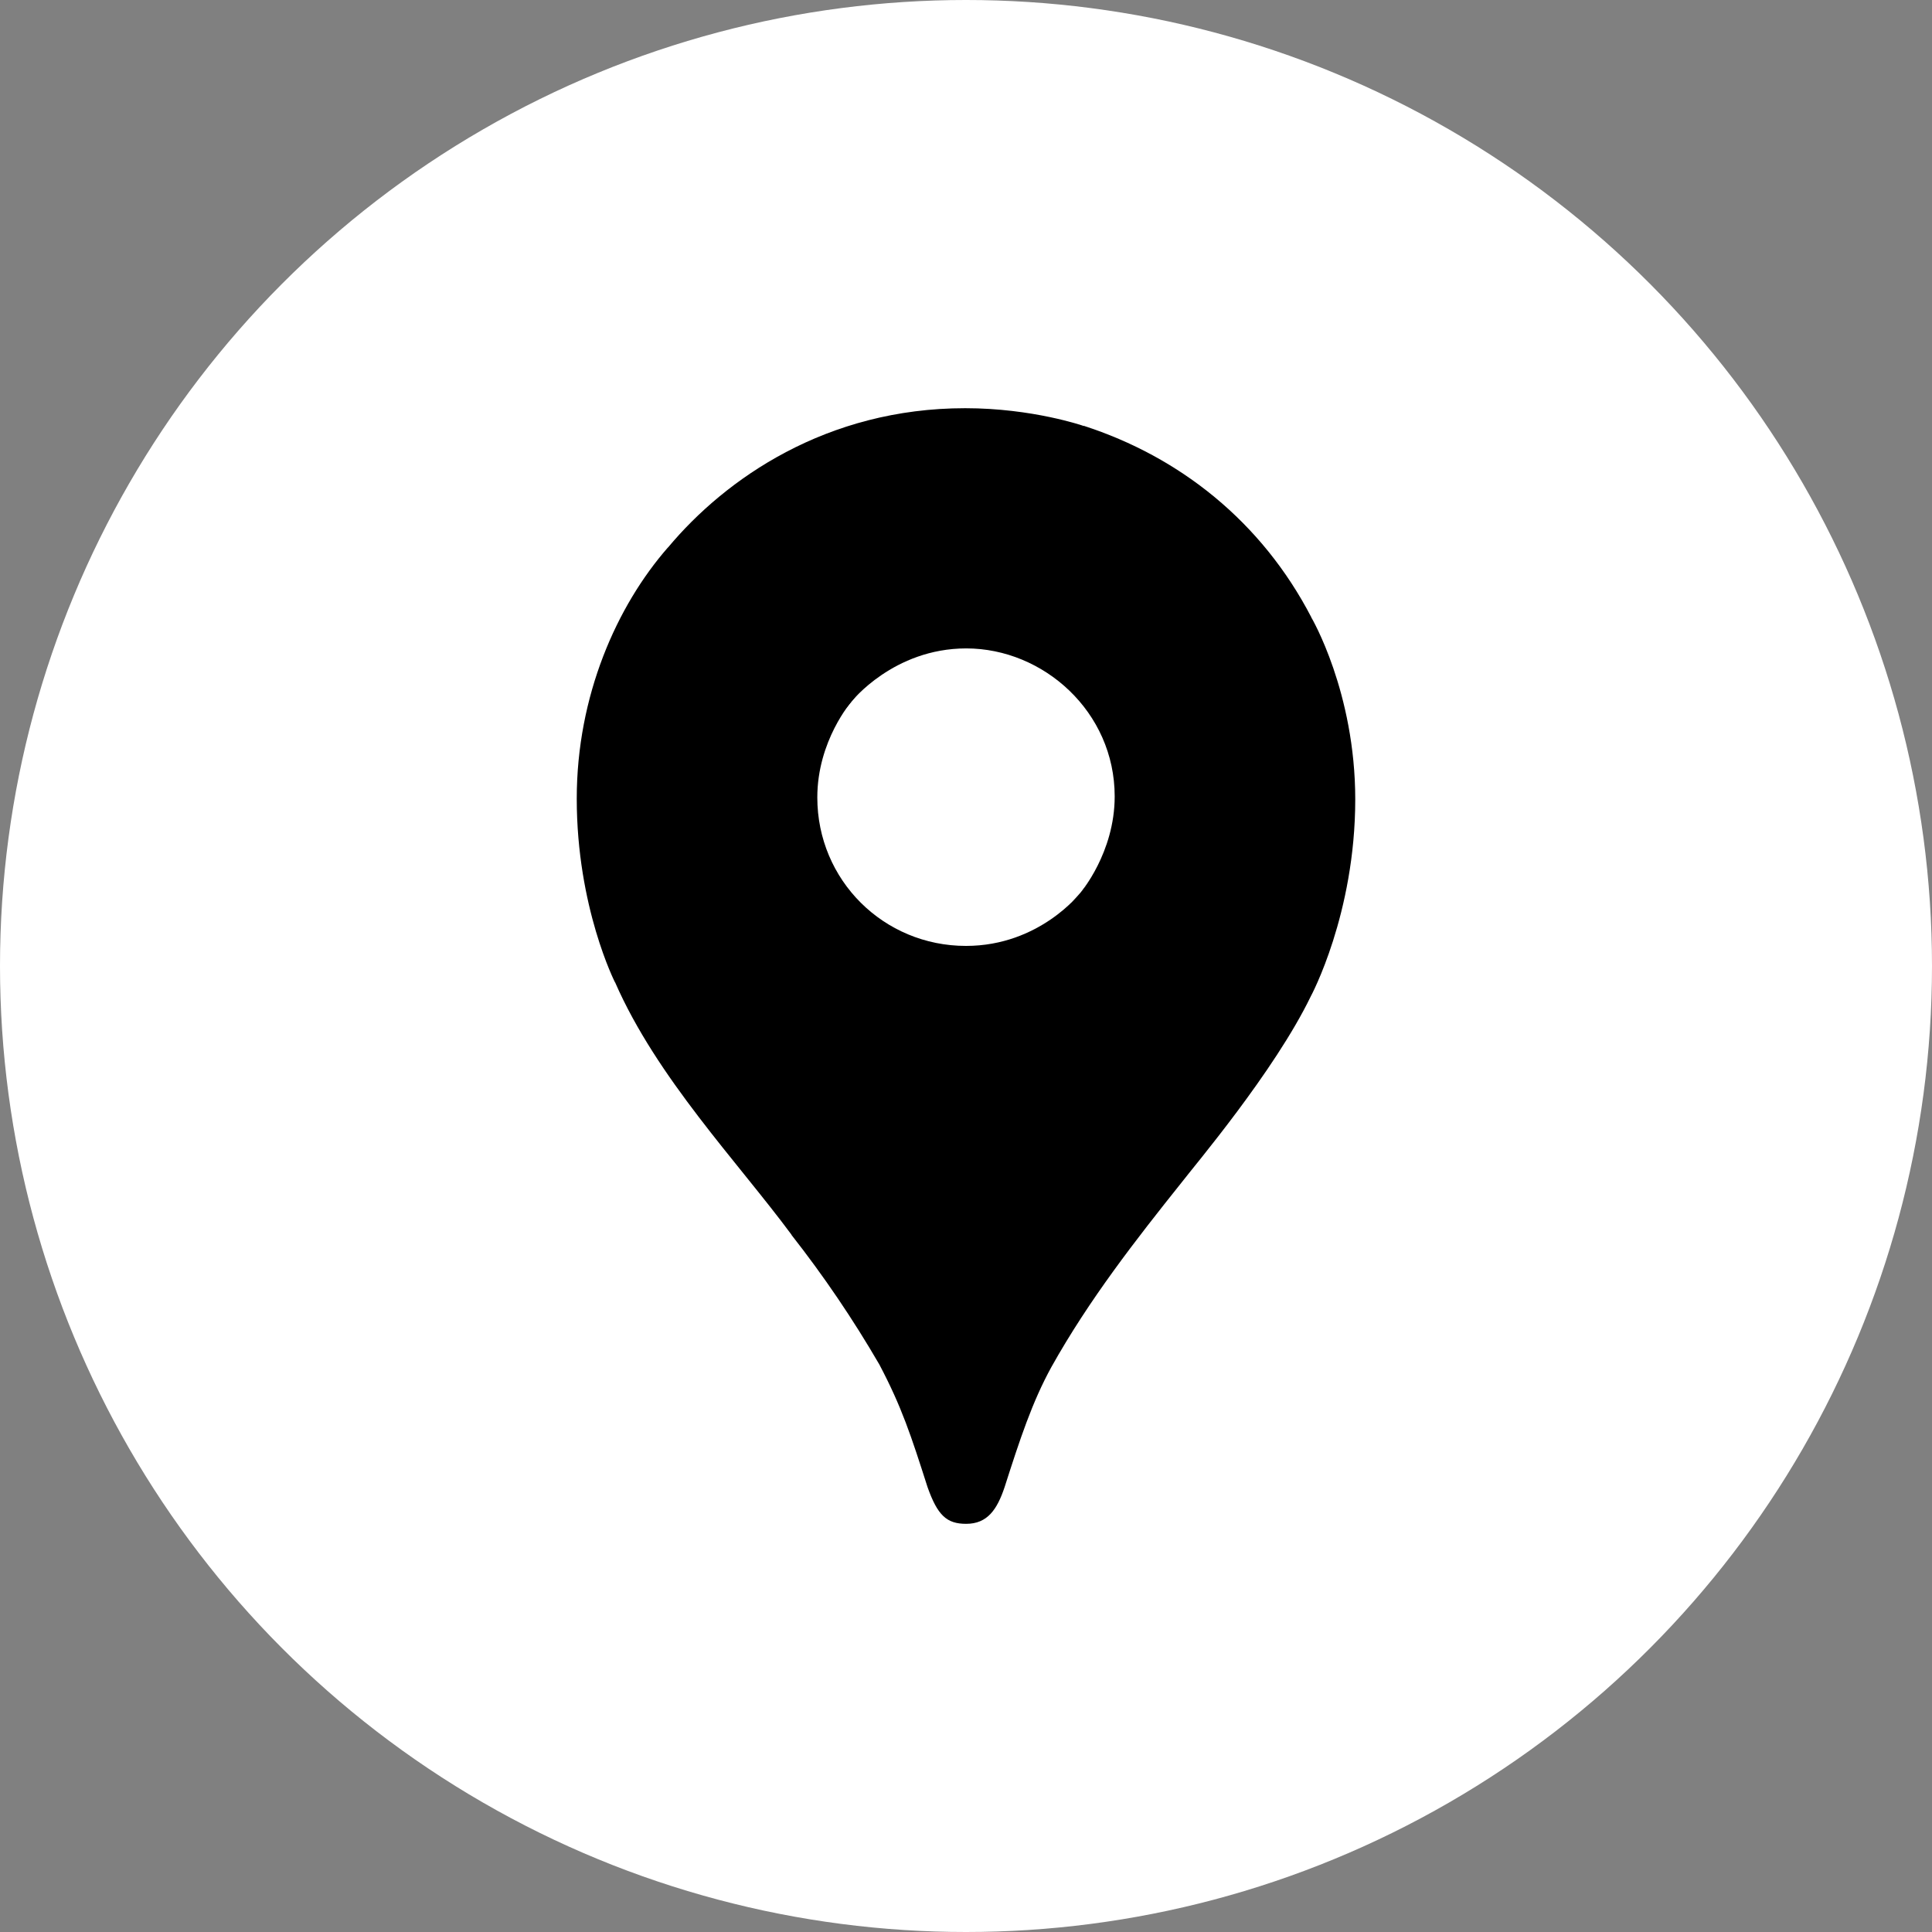 <svg width="78" height="78" viewBox="0 0 78 78" fill="none" xmlns="http://www.w3.org/2000/svg">
<rect x="0" y="0" width="78" height="78" fill="#808080" stroke="none"/>
<circle cx="39" cy="39" r="39" fill="white"/>
<path d="M31.953 49.855C33.256 51.515 34.442 53.264 35.502 55.089C36.407 56.806 36.785 57.97 37.447 60.038C37.852 61.18 38.219 61.521 39.007 61.521C39.866 61.521 40.256 60.941 40.557 60.044C41.182 58.091 41.673 56.6 42.447 55.192C43.967 52.473 45.854 50.056 47.709 47.734C48.211 47.077 51.457 43.248 52.919 40.227C52.919 40.227 54.715 36.908 54.715 32.273C54.715 27.937 52.943 24.93 52.943 24.93L47.843 26.296L44.746 34.453L43.98 35.578L43.827 35.782L43.623 36.037L43.265 36.444L42.754 36.955L39.996 39.203L33.1 43.184L31.953 49.855Z" fill="black"/>
<path d="M24.836 39.666C26.519 43.511 29.764 46.89 31.96 49.855L43.623 36.04C43.623 36.04 41.979 38.189 38.999 38.189C35.679 38.189 32.997 35.538 32.997 32.195C32.997 29.903 34.376 28.328 34.376 28.328L26.459 30.45L24.836 39.666Z" fill="black"/>
<path d="M43.751 17.191C47.624 18.44 50.94 21.062 52.945 24.928L43.624 36.036C43.624 36.036 45.003 34.432 45.003 32.154C45.003 28.733 42.123 26.178 39.011 26.178C36.069 26.178 34.379 28.323 34.379 28.323V21.326L43.751 17.191Z" fill="black"/>
<path d="M26.973 22.099C29.286 19.331 33.357 16.48 38.969 16.48C41.692 16.48 43.743 17.195 43.743 17.195L34.372 28.329H27.733L26.973 22.099Z" fill="black"/>
<path d="M24.833 39.668C24.833 39.668 23.285 36.636 23.285 32.244C23.285 28.092 24.899 24.463 26.97 22.098L34.375 28.329L24.833 39.668Z" fill="black"/>
</svg>
